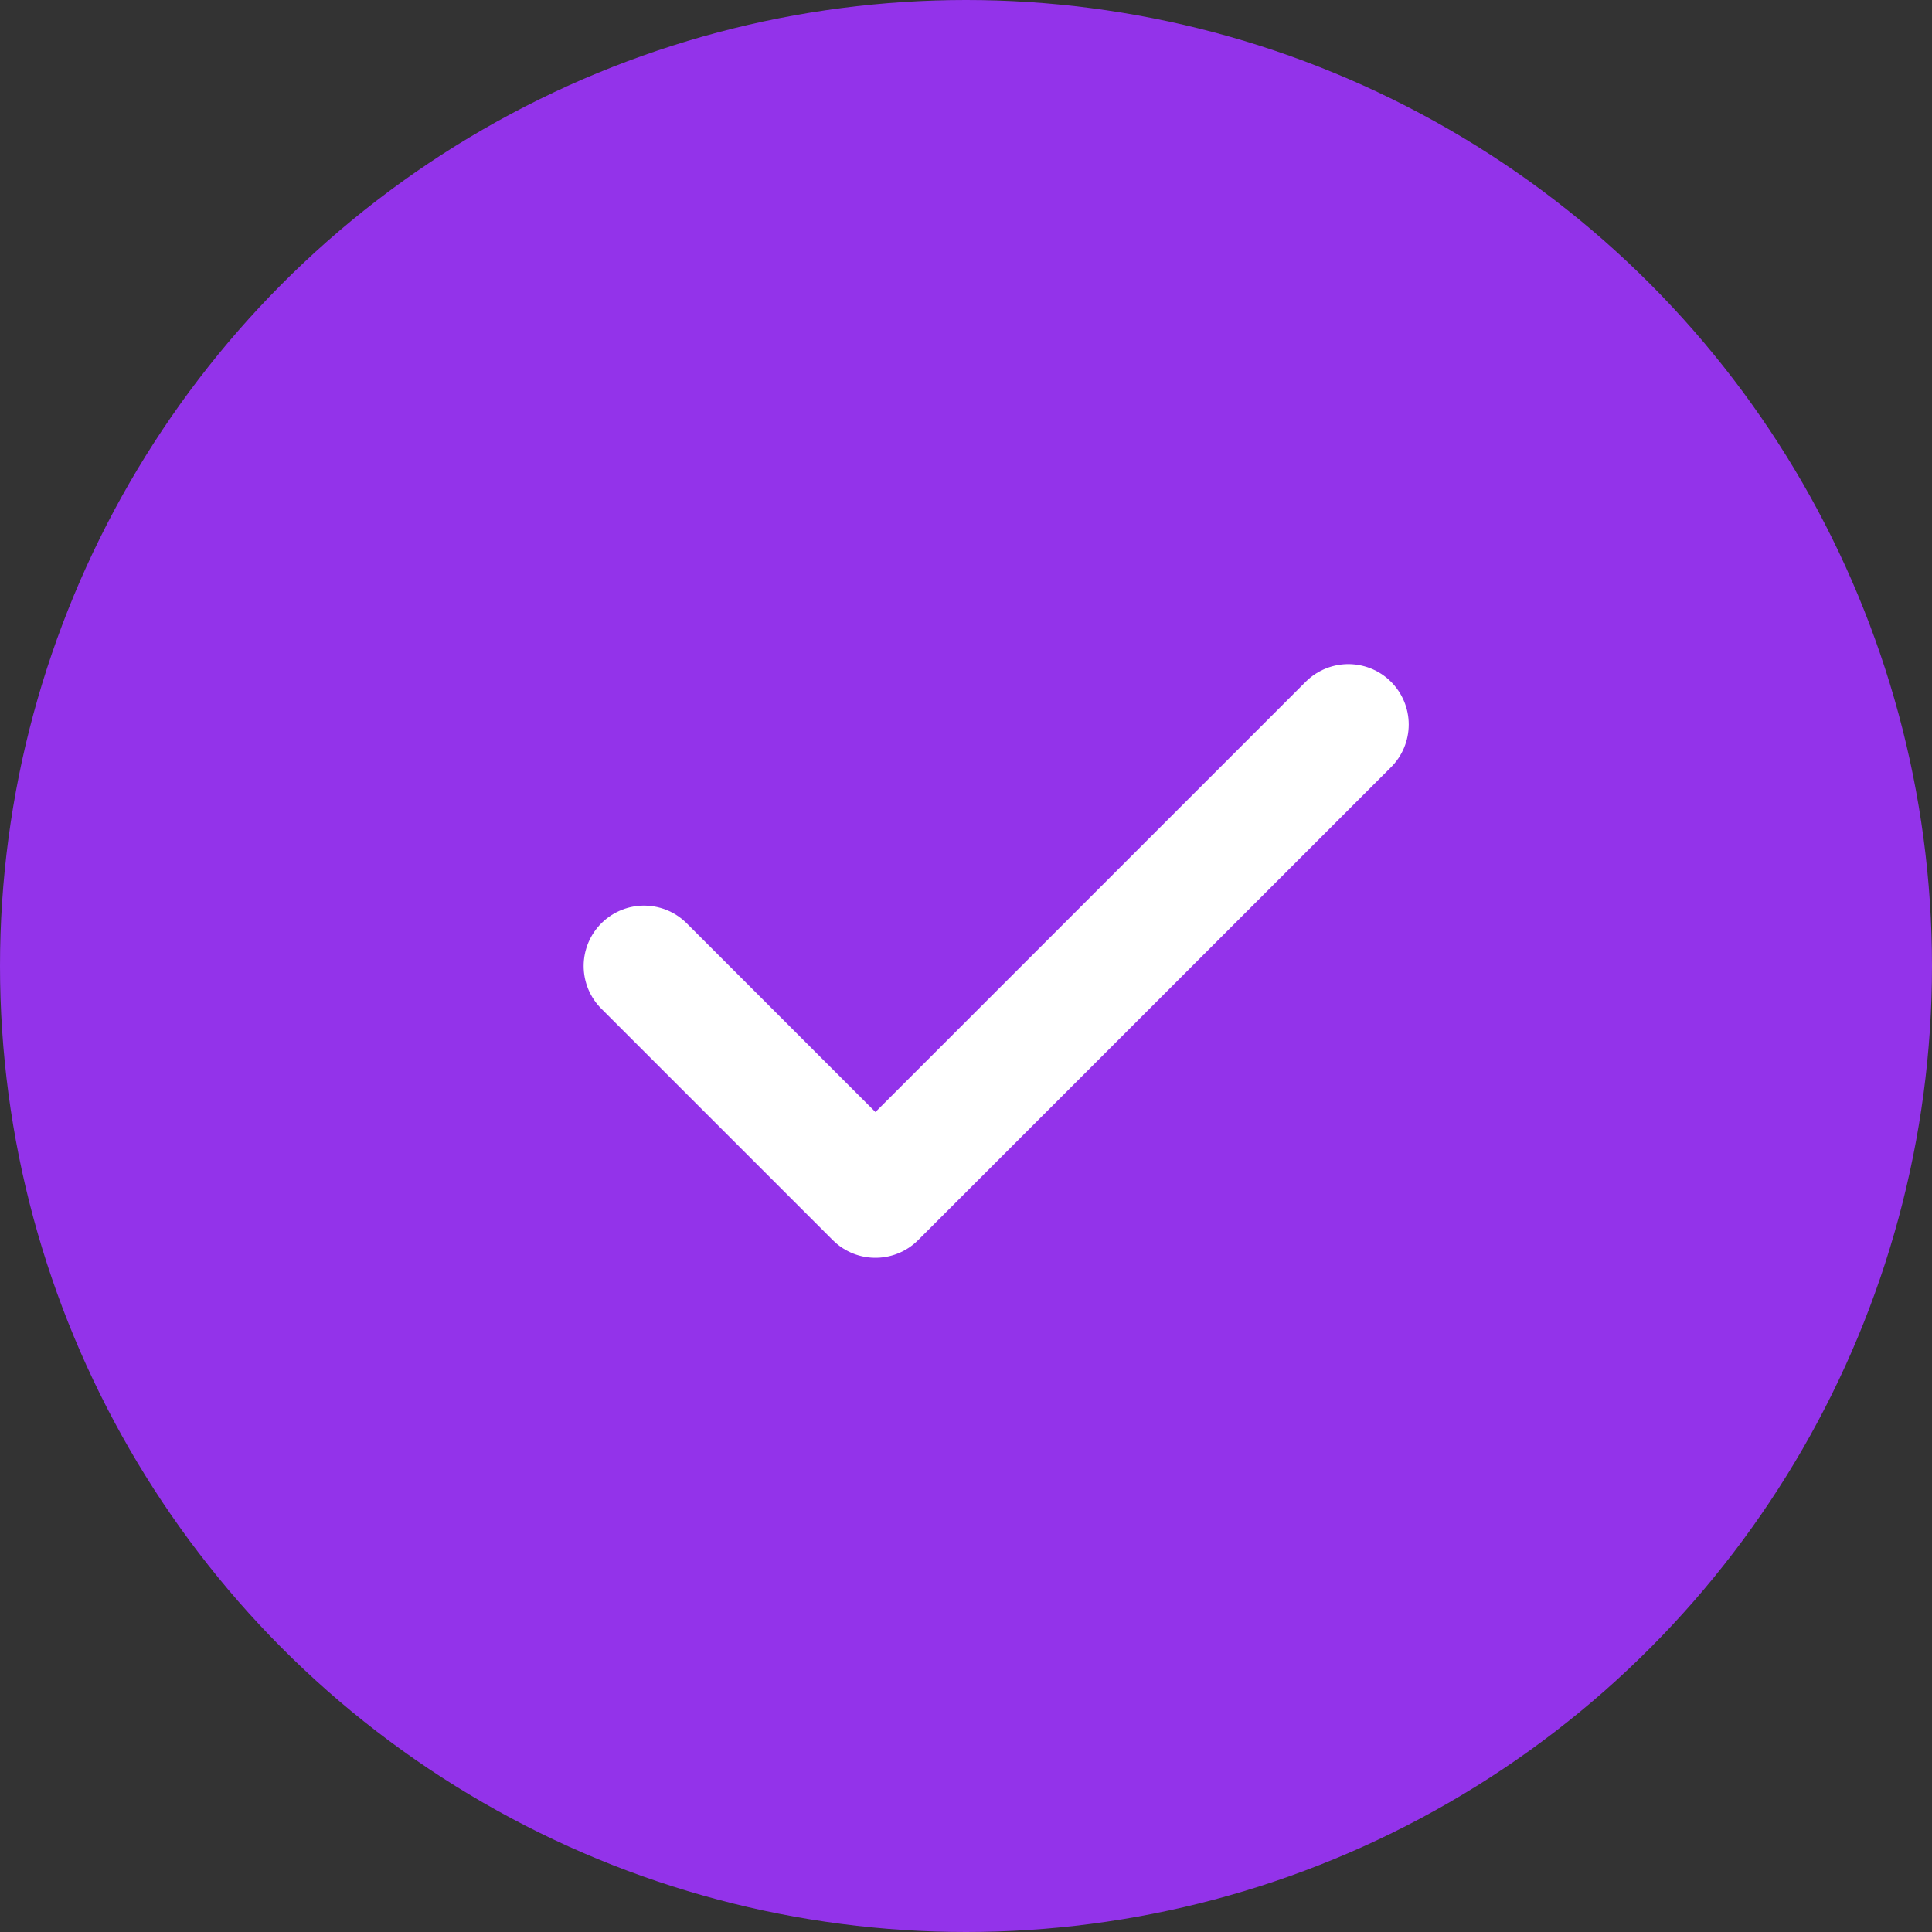 <svg xmlns="http://www.w3.org/2000/svg" width="32" height="32" viewBox="0 0 32 32" fill="none">
  <rect x="0" y="0" width="32" height="32" fill="#333333" stroke="none"/>
  <circle cx="16" cy="16" r="16" fill="#9333EA"/>
  <path d="M22.333 12L14.5 19.833L10.667 16" stroke="white" stroke-width="2" stroke-linecap="round" stroke-linejoin="round"/>
</svg>
